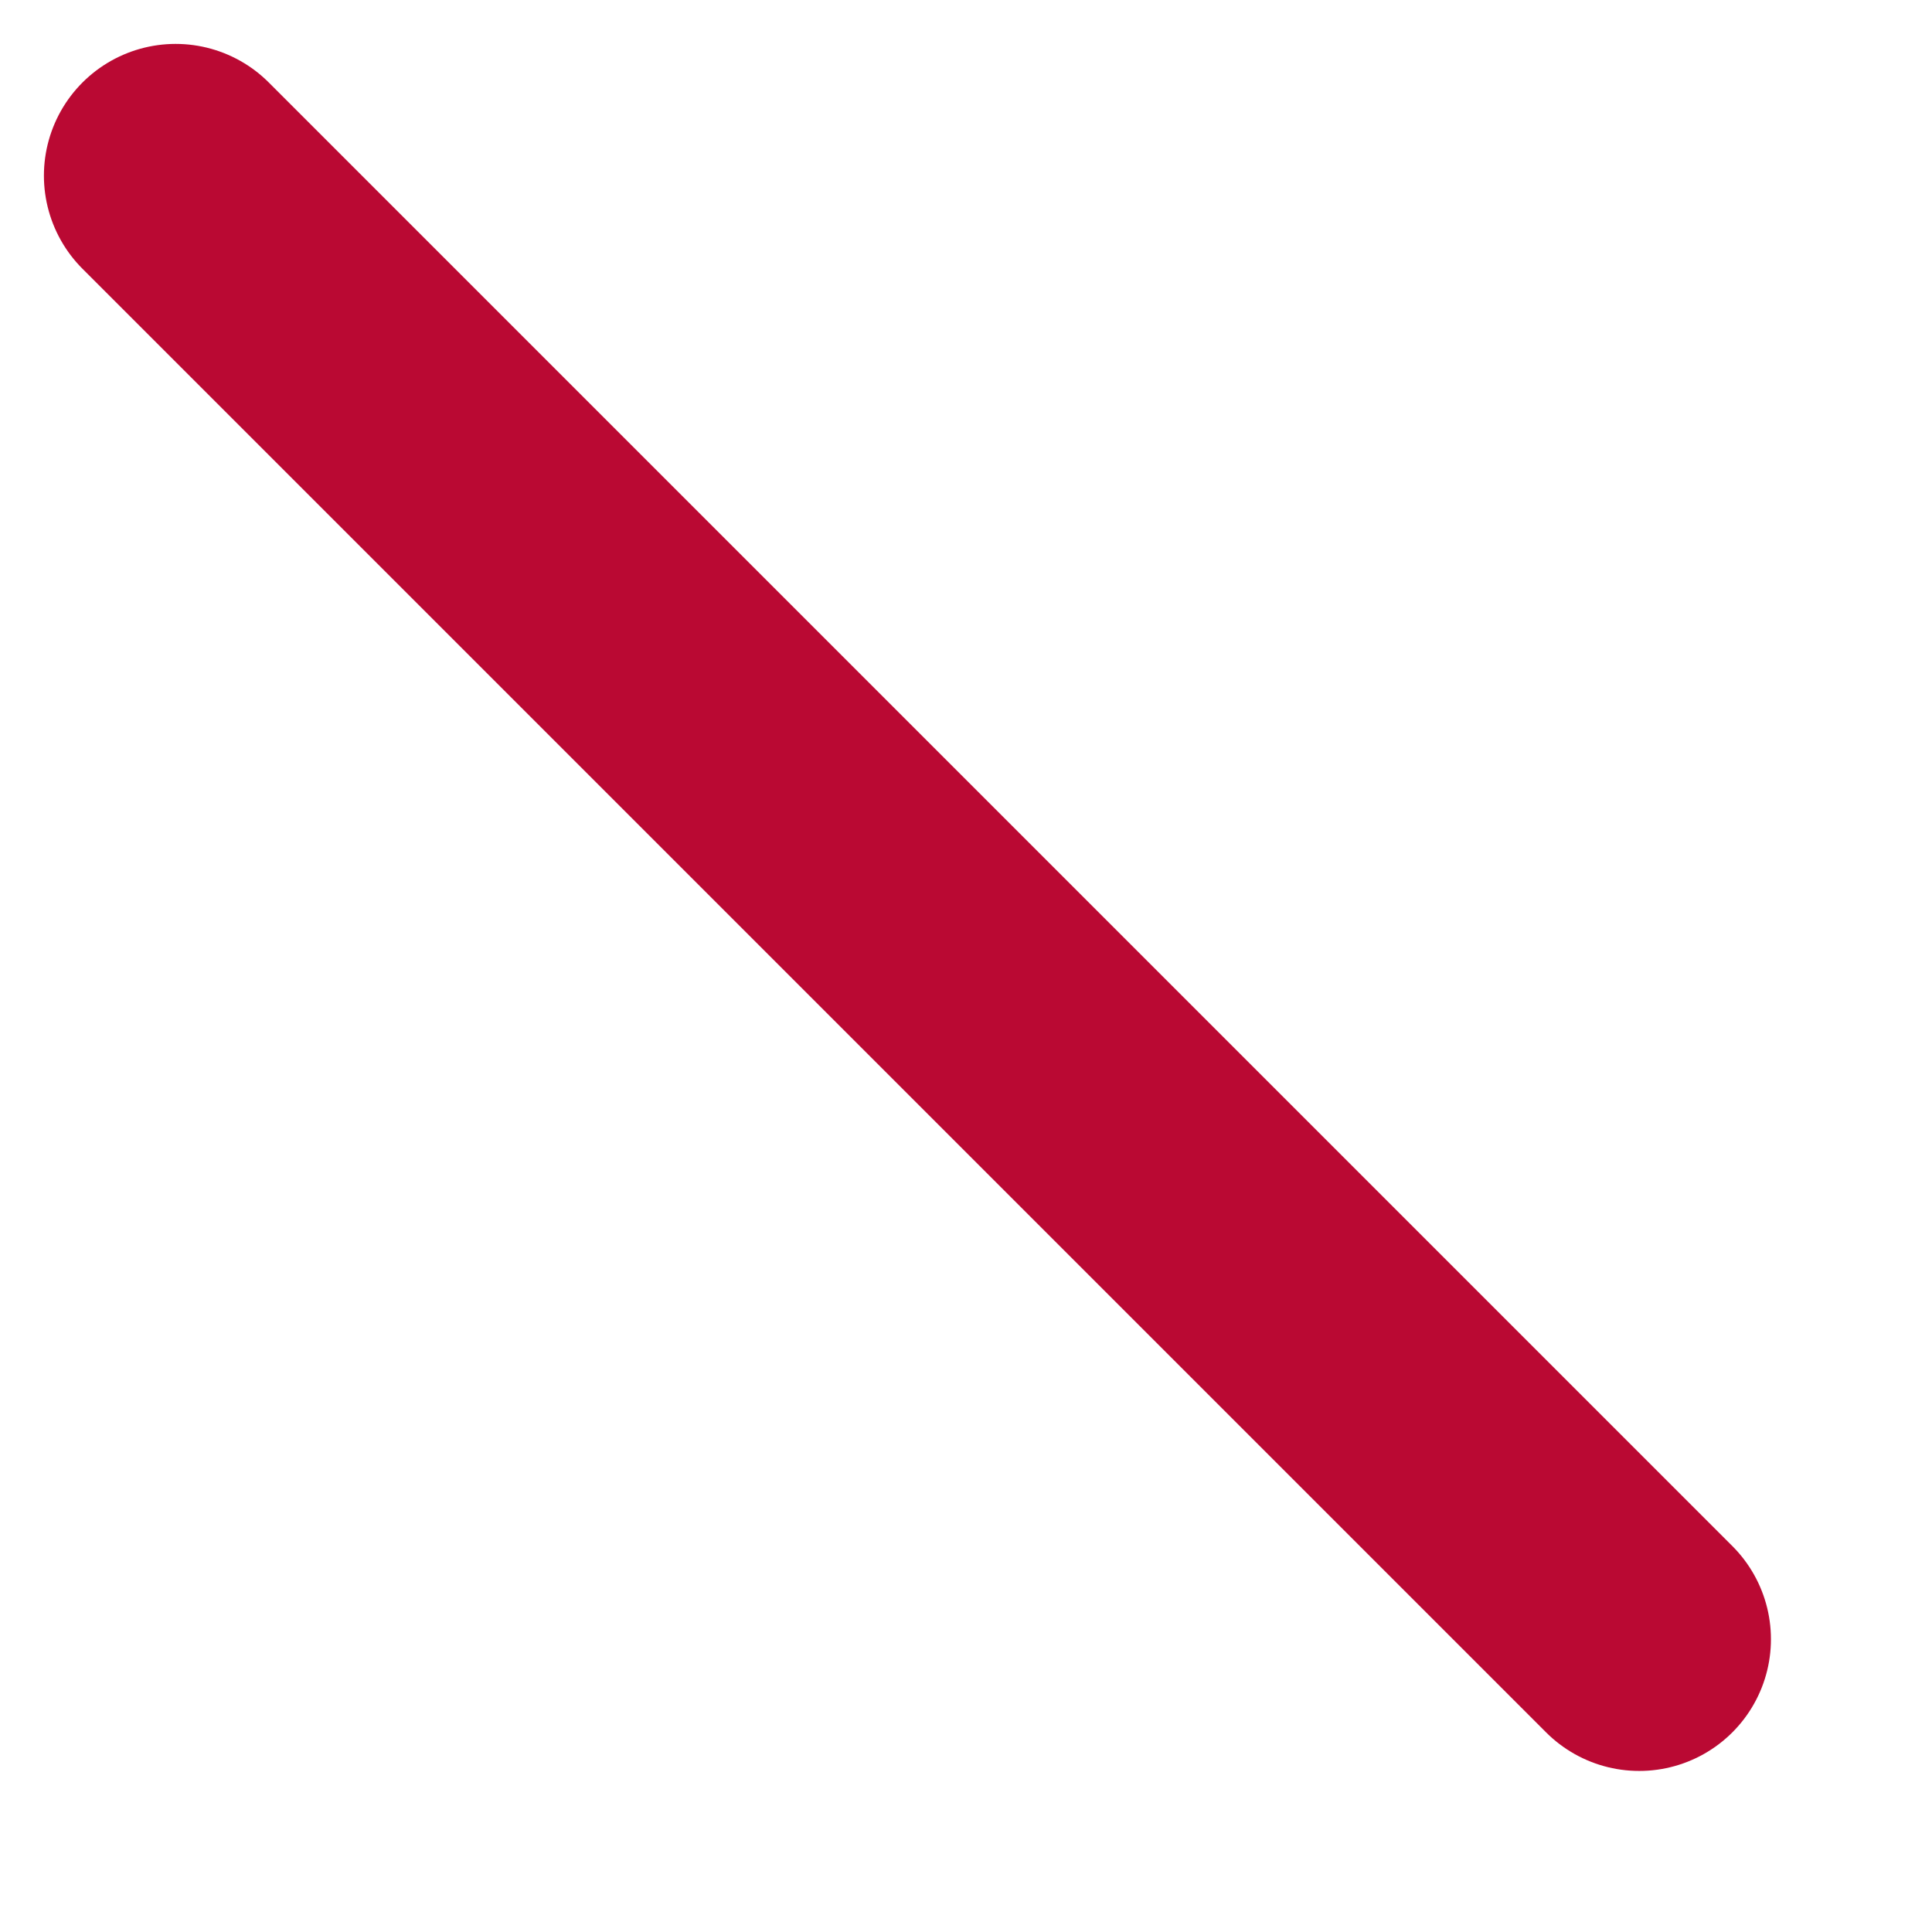 <?xml version="1.0" encoding="utf-8"?>
<svg xmlns="http://www.w3.org/2000/svg" fill="none" height="100%" overflow="visible" preserveAspectRatio="none" style="display: block;" viewBox="0 0 11 11" width="100%">
<path d="M9.333 9.333L1 1" id="Vector" stroke="#BA0933" stroke-linecap="round" stroke-linejoin="round" stroke-width="1.5"/>
</svg>